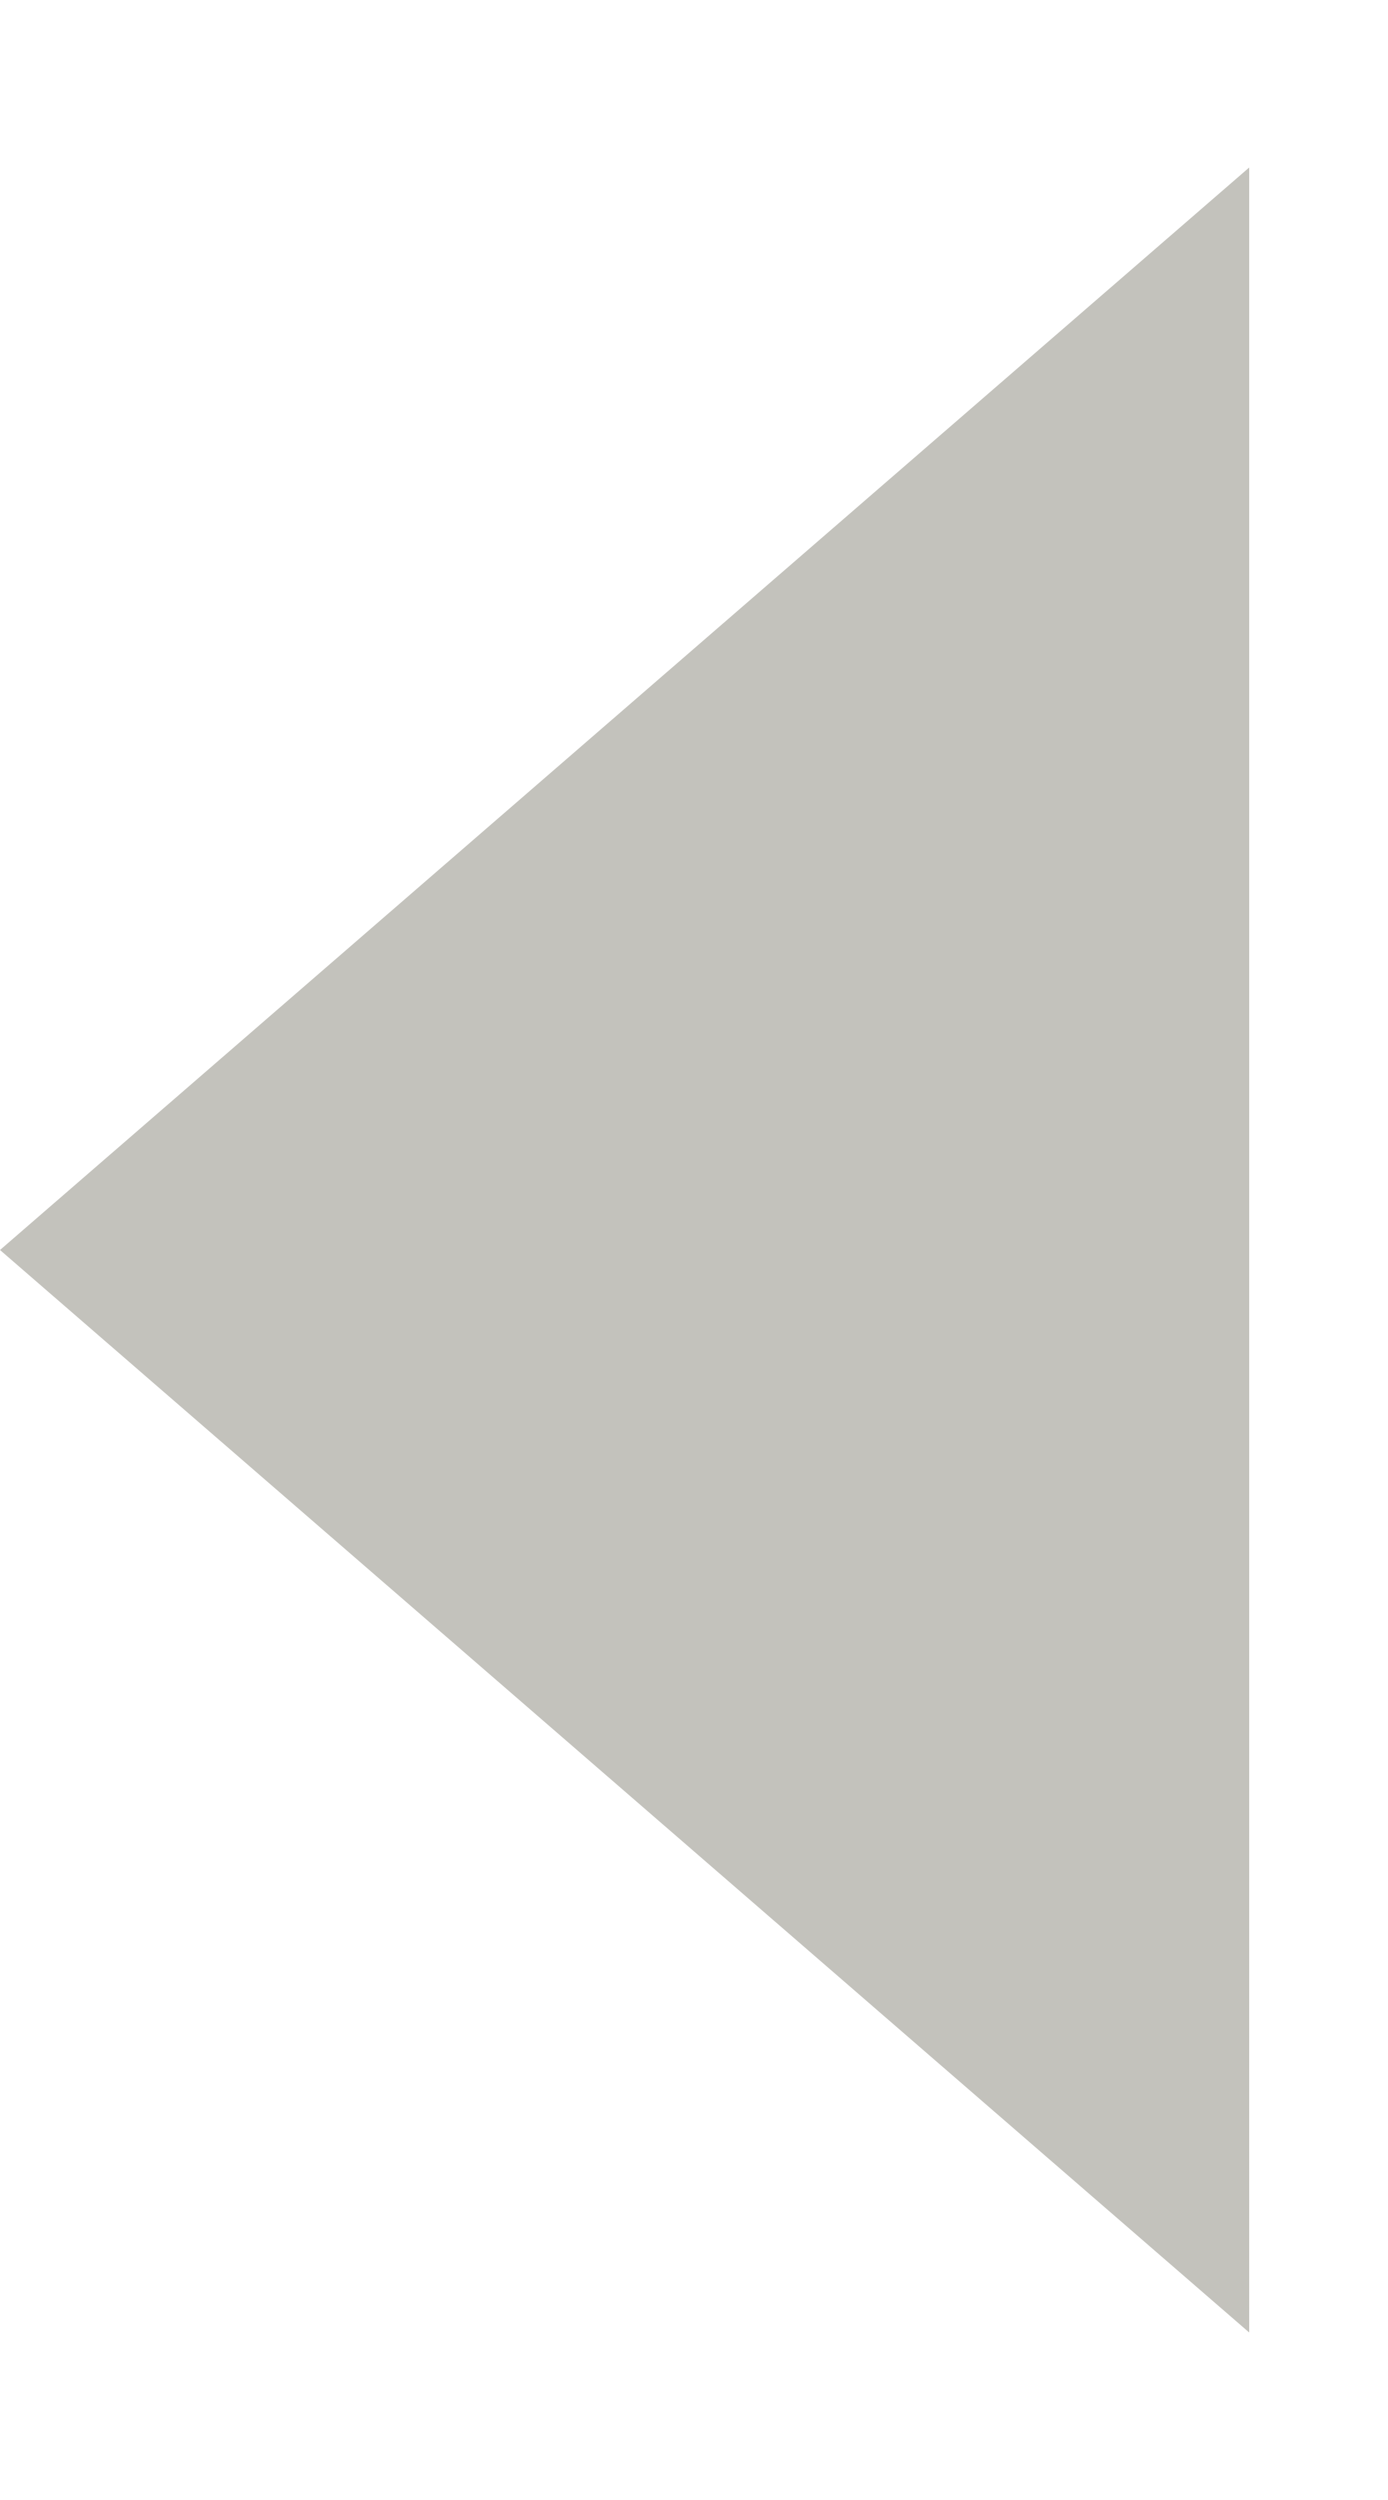 <?xml version="1.0" encoding="UTF-8"?> <svg xmlns="http://www.w3.org/2000/svg" width="5" height="9" viewBox="0 0 5 9" fill="none"><g clip-path="url(#clip0_301_22083)"><path d="M8.17534e-07 4.5L4.5 0.603L4.5 8.397L8.17534e-07 4.5Z" fill="#C3C2BC"></path></g><defs><clipPath id="clip0_301_22083"><rect width="5" height="9" fill="white" transform="translate(5 9) rotate(-180)"></rect></clipPath></defs></svg> 